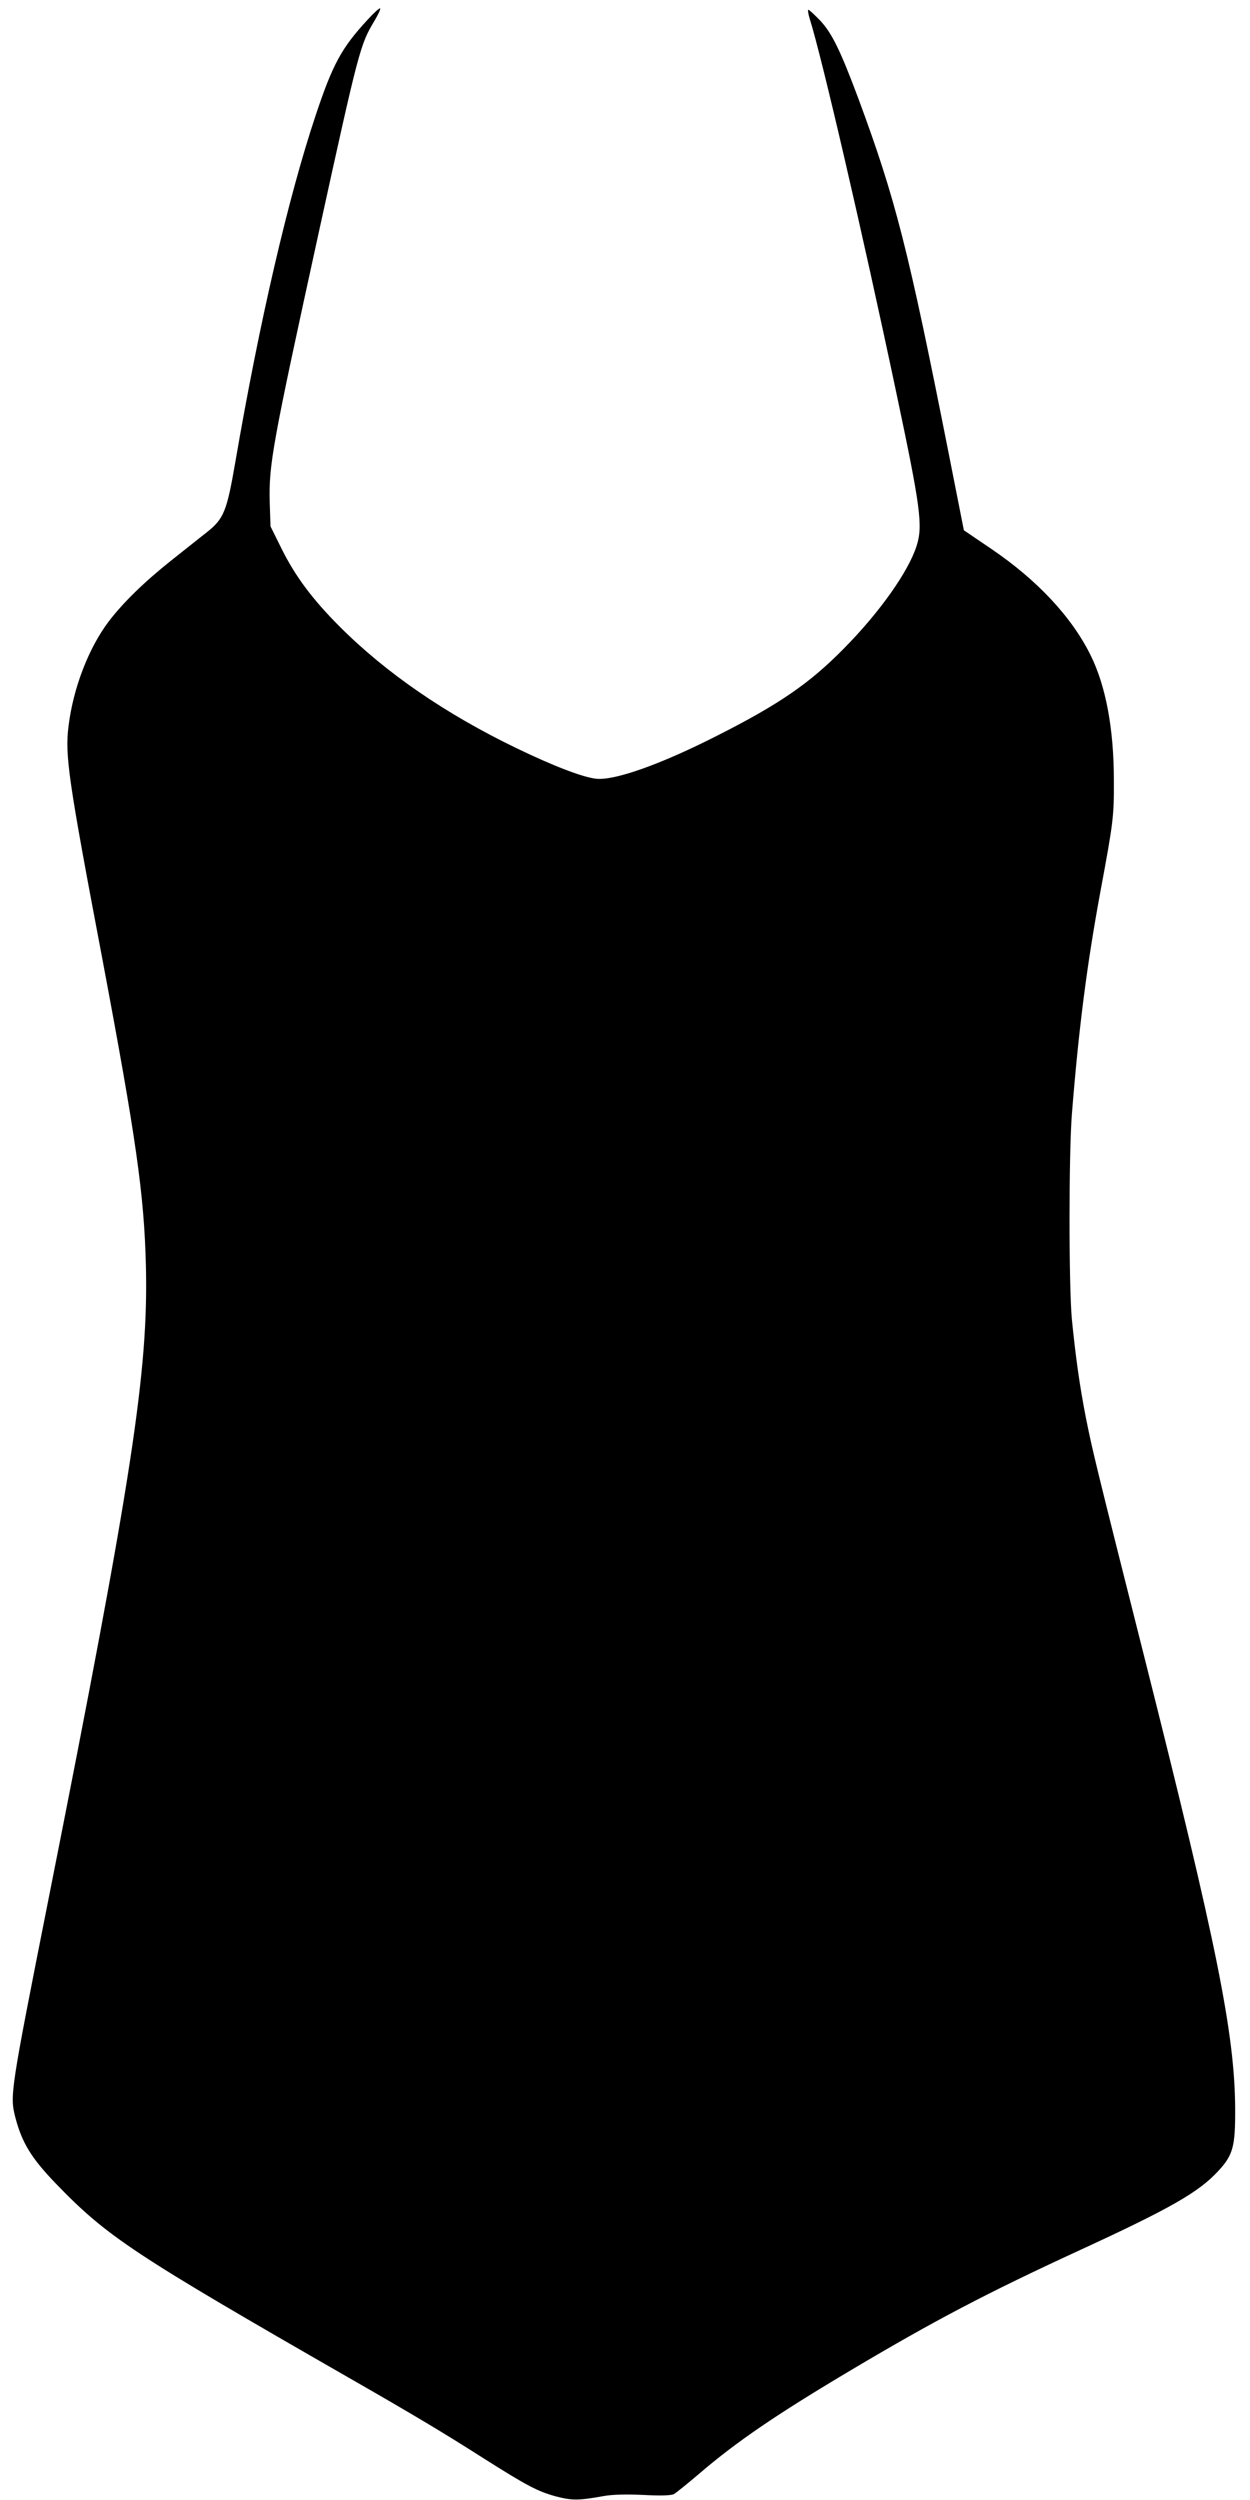 <?xml version="1.0" standalone="no"?>
<!DOCTYPE svg PUBLIC "-//W3C//DTD SVG 20010904//EN"
 "http://www.w3.org/TR/2001/REC-SVG-20010904/DTD/svg10.dtd">
<svg version="1.0" xmlns="http://www.w3.org/2000/svg"
 width="640pt" height="1280pt" viewBox="0 0 640 1280"
 preserveAspectRatio="xMidYMid meet">
<g transform="translate(0,1280) scale(0.1,-0.1)"
fill="#000000" stroke="none">
<path d="M1883 12700 c-134 -145 -179 -227 -267 -491 -140 -420 -287 -1052
-411 -1774 -44 -254 -58 -290 -147 -361 -35 -27 -117 -93 -183 -145 -137 -109
-245 -215 -317 -309 -104 -137 -183 -342 -207 -537 -19 -151 -2 -270 174
-1198 172 -915 213 -1200 222 -1565 13 -539 -69 -1078 -497 -3235 -199 -1004
-200 -1014 -171 -1128 34 -129 82 -207 206 -336 265 -274 391 -358 1520 -1006
312 -179 473 -275 673 -403 220 -139 273 -167 366 -193 83 -22 119 -22 246 1
43 8 112 10 202 6 91 -5 144 -3 158 4 11 6 68 52 128 103 192 165 397 305 786
536 419 249 689 391 1160 608 469 216 614 299 714 408 76 82 87 126 86 320 -2
383 -95 842 -461 2295 -258 1023 -269 1071 -303 1240 -32 163 -53 314 -72 505
-16 173 -16 844 0 1050 35 439 77 767 147 1145 65 350 69 380 68 565 0 262
-41 483 -119 640 -96 195 -273 385 -509 545 l-140 95 -77 390 c-209 1057 -273
1306 -463 1820 -93 249 -136 336 -196 400 -29 30 -56 55 -60 55 -4 0 -1 -21 7
-47 62 -197 267 -1080 444 -1918 123 -582 136 -677 103 -780 -42 -132 -190
-341 -373 -526 -175 -178 -331 -285 -645 -444 -292 -149 -530 -233 -624 -222
-69 8 -220 66 -408 157 -362 175 -666 384 -903 621 -139 139 -228 258 -298
399 l-57 115 -4 123 c-5 194 13 293 250 1377 207 945 213 966 286 1088 19 32
33 61 29 64 -3 3 -31 -22 -63 -57z"/>
</g>
</svg>
